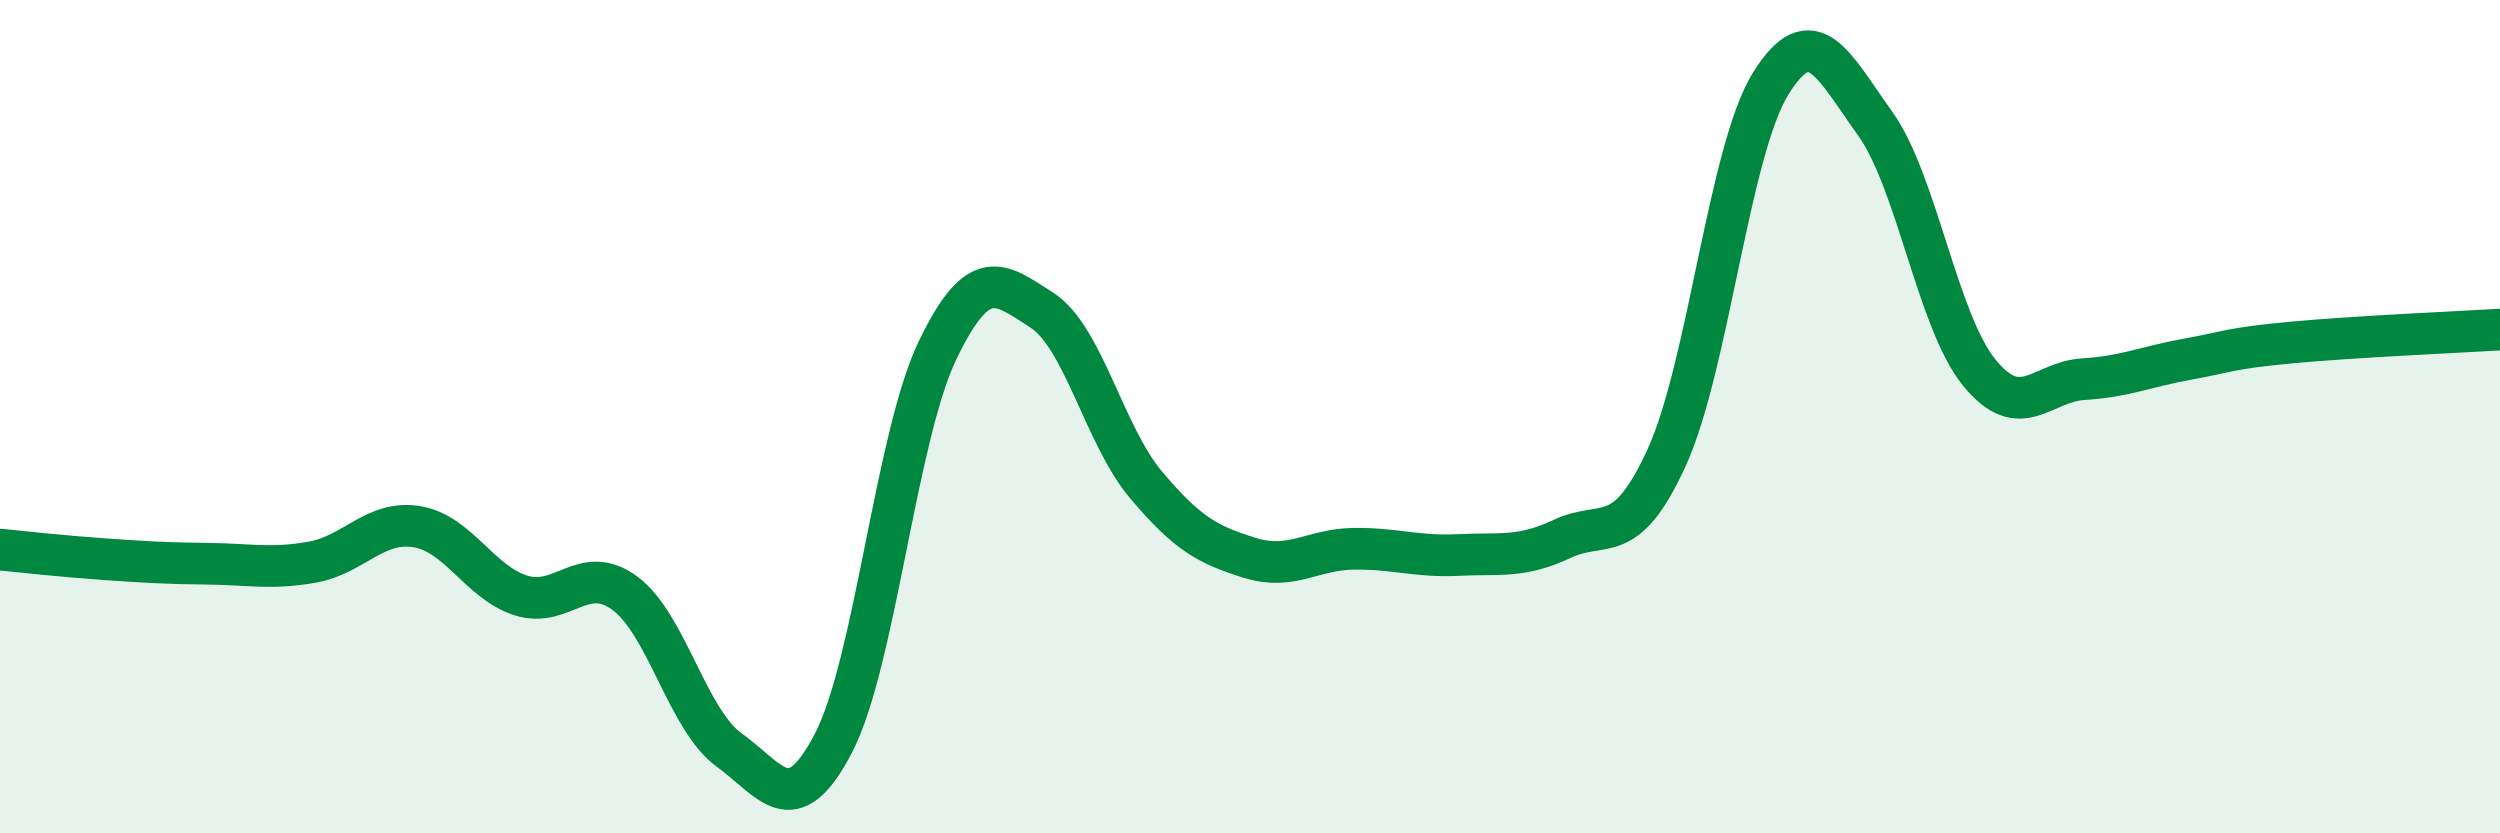 
    <svg width="60" height="20" viewBox="0 0 60 20" xmlns="http://www.w3.org/2000/svg">
      <path
        d="M 0,13.19 C 0.5,13.24 1.5,13.35 2.5,13.42 C 3.5,13.49 4,13.52 5,13.53 C 6,13.54 6.5,13.67 7.5,13.49 C 8.5,13.31 9,12.48 10,12.64 C 11,12.8 11.5,13.97 12.5,14.29 C 13.5,14.61 14,13.5 15,14.24 C 16,14.98 16.5,17.28 17.5,18 C 18.5,18.72 19,19.76 20,17.84 C 21,15.92 21.5,10.49 22.5,8.41 C 23.5,6.33 24,6.8 25,7.44 C 26,8.08 26.5,10.44 27.5,11.63 C 28.5,12.82 29,13.08 30,13.39 C 31,13.7 31.5,13.18 32.5,13.17 C 33.5,13.16 34,13.37 35,13.32 C 36,13.27 36.5,13.4 37.5,12.93 C 38.5,12.46 39,13.17 40,10.98 C 41,8.79 41.5,3.6 42.5,2 C 43.5,0.4 44,1.57 45,2.96 C 46,4.35 46.5,7.71 47.5,8.94 C 48.5,10.17 49,9.16 50,9.1 C 51,9.04 51.5,8.8 52.5,8.62 C 53.5,8.44 53.5,8.36 55,8.22 C 56.5,8.08 59,7.97 60,7.91L60 20L0 20Z"
        fill="#008740"
        opacity="0.1"
        stroke-linecap="round"
        stroke-linejoin="round"
      />
      <path
        d="M 0,13.19 C 0.5,13.24 1.5,13.35 2.5,13.42 C 3.5,13.49 4,13.52 5,13.53 C 6,13.54 6.5,13.67 7.5,13.49 C 8.5,13.31 9,12.48 10,12.64 C 11,12.8 11.5,13.97 12.5,14.29 C 13.5,14.61 14,13.5 15,14.24 C 16,14.98 16.5,17.28 17.5,18 C 18.5,18.72 19,19.76 20,17.84 C 21,15.92 21.5,10.49 22.5,8.41 C 23.5,6.33 24,6.8 25,7.44 C 26,8.08 26.5,10.44 27.5,11.63 C 28.5,12.82 29,13.08 30,13.39 C 31,13.7 31.5,13.18 32.5,13.17 C 33.5,13.16 34,13.37 35,13.32 C 36,13.27 36.5,13.4 37.5,12.93 C 38.5,12.46 39,13.17 40,10.98 C 41,8.79 41.5,3.6 42.5,2 C 43.5,0.4 44,1.57 45,2.96 C 46,4.35 46.5,7.71 47.5,8.94 C 48.5,10.17 49,9.16 50,9.1 C 51,9.04 51.5,8.8 52.5,8.62 C 53.5,8.44 53.5,8.36 55,8.22 C 56.5,8.08 59,7.97 60,7.91"
        stroke="#008740"
        stroke-width="1"
        fill="none"
        stroke-linecap="round"
        stroke-linejoin="round"
      />
    </svg>
  